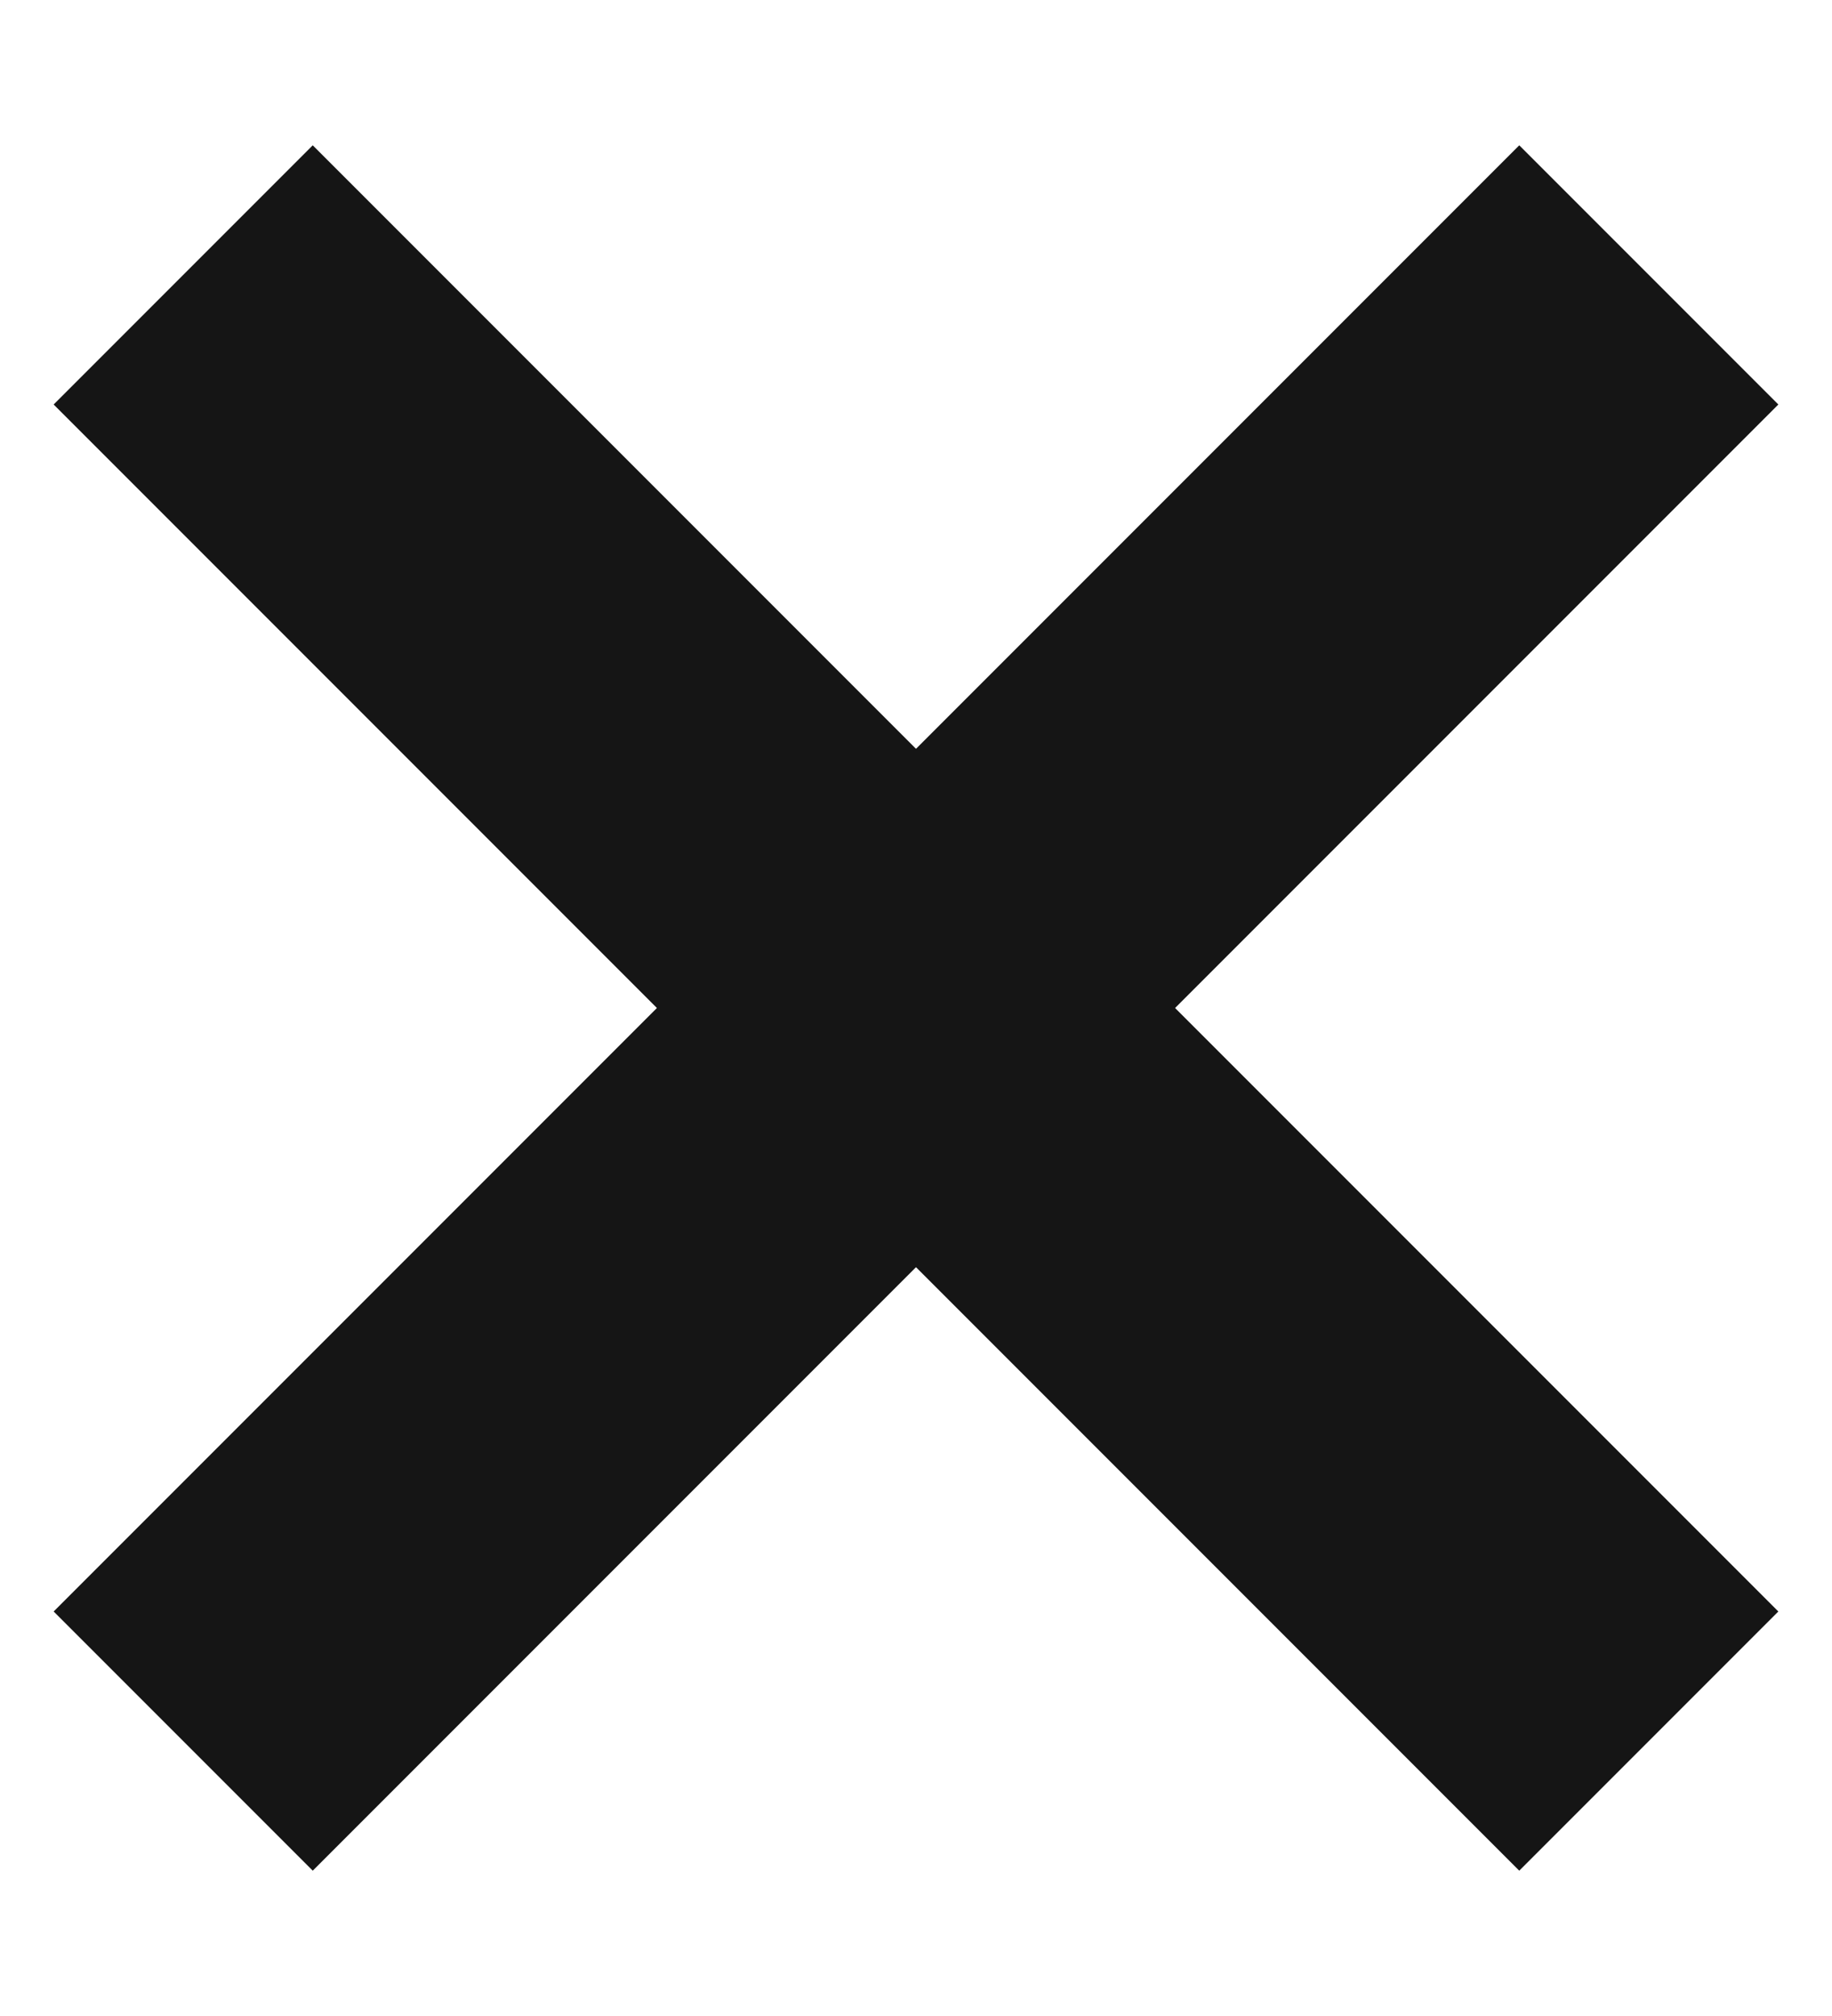 <svg width="10" height="11" viewBox="0 0 10 11" fill="none" xmlns="http://www.w3.org/2000/svg">
<path d="M1 1.5L9 9.5" stroke="#151515" stroke-width="2" stroke-linejoin="bevel"/>
<path d="M9 1.5L1 9.5" stroke="#151515" stroke-width="2" stroke-linejoin="bevel"/>
</svg>
